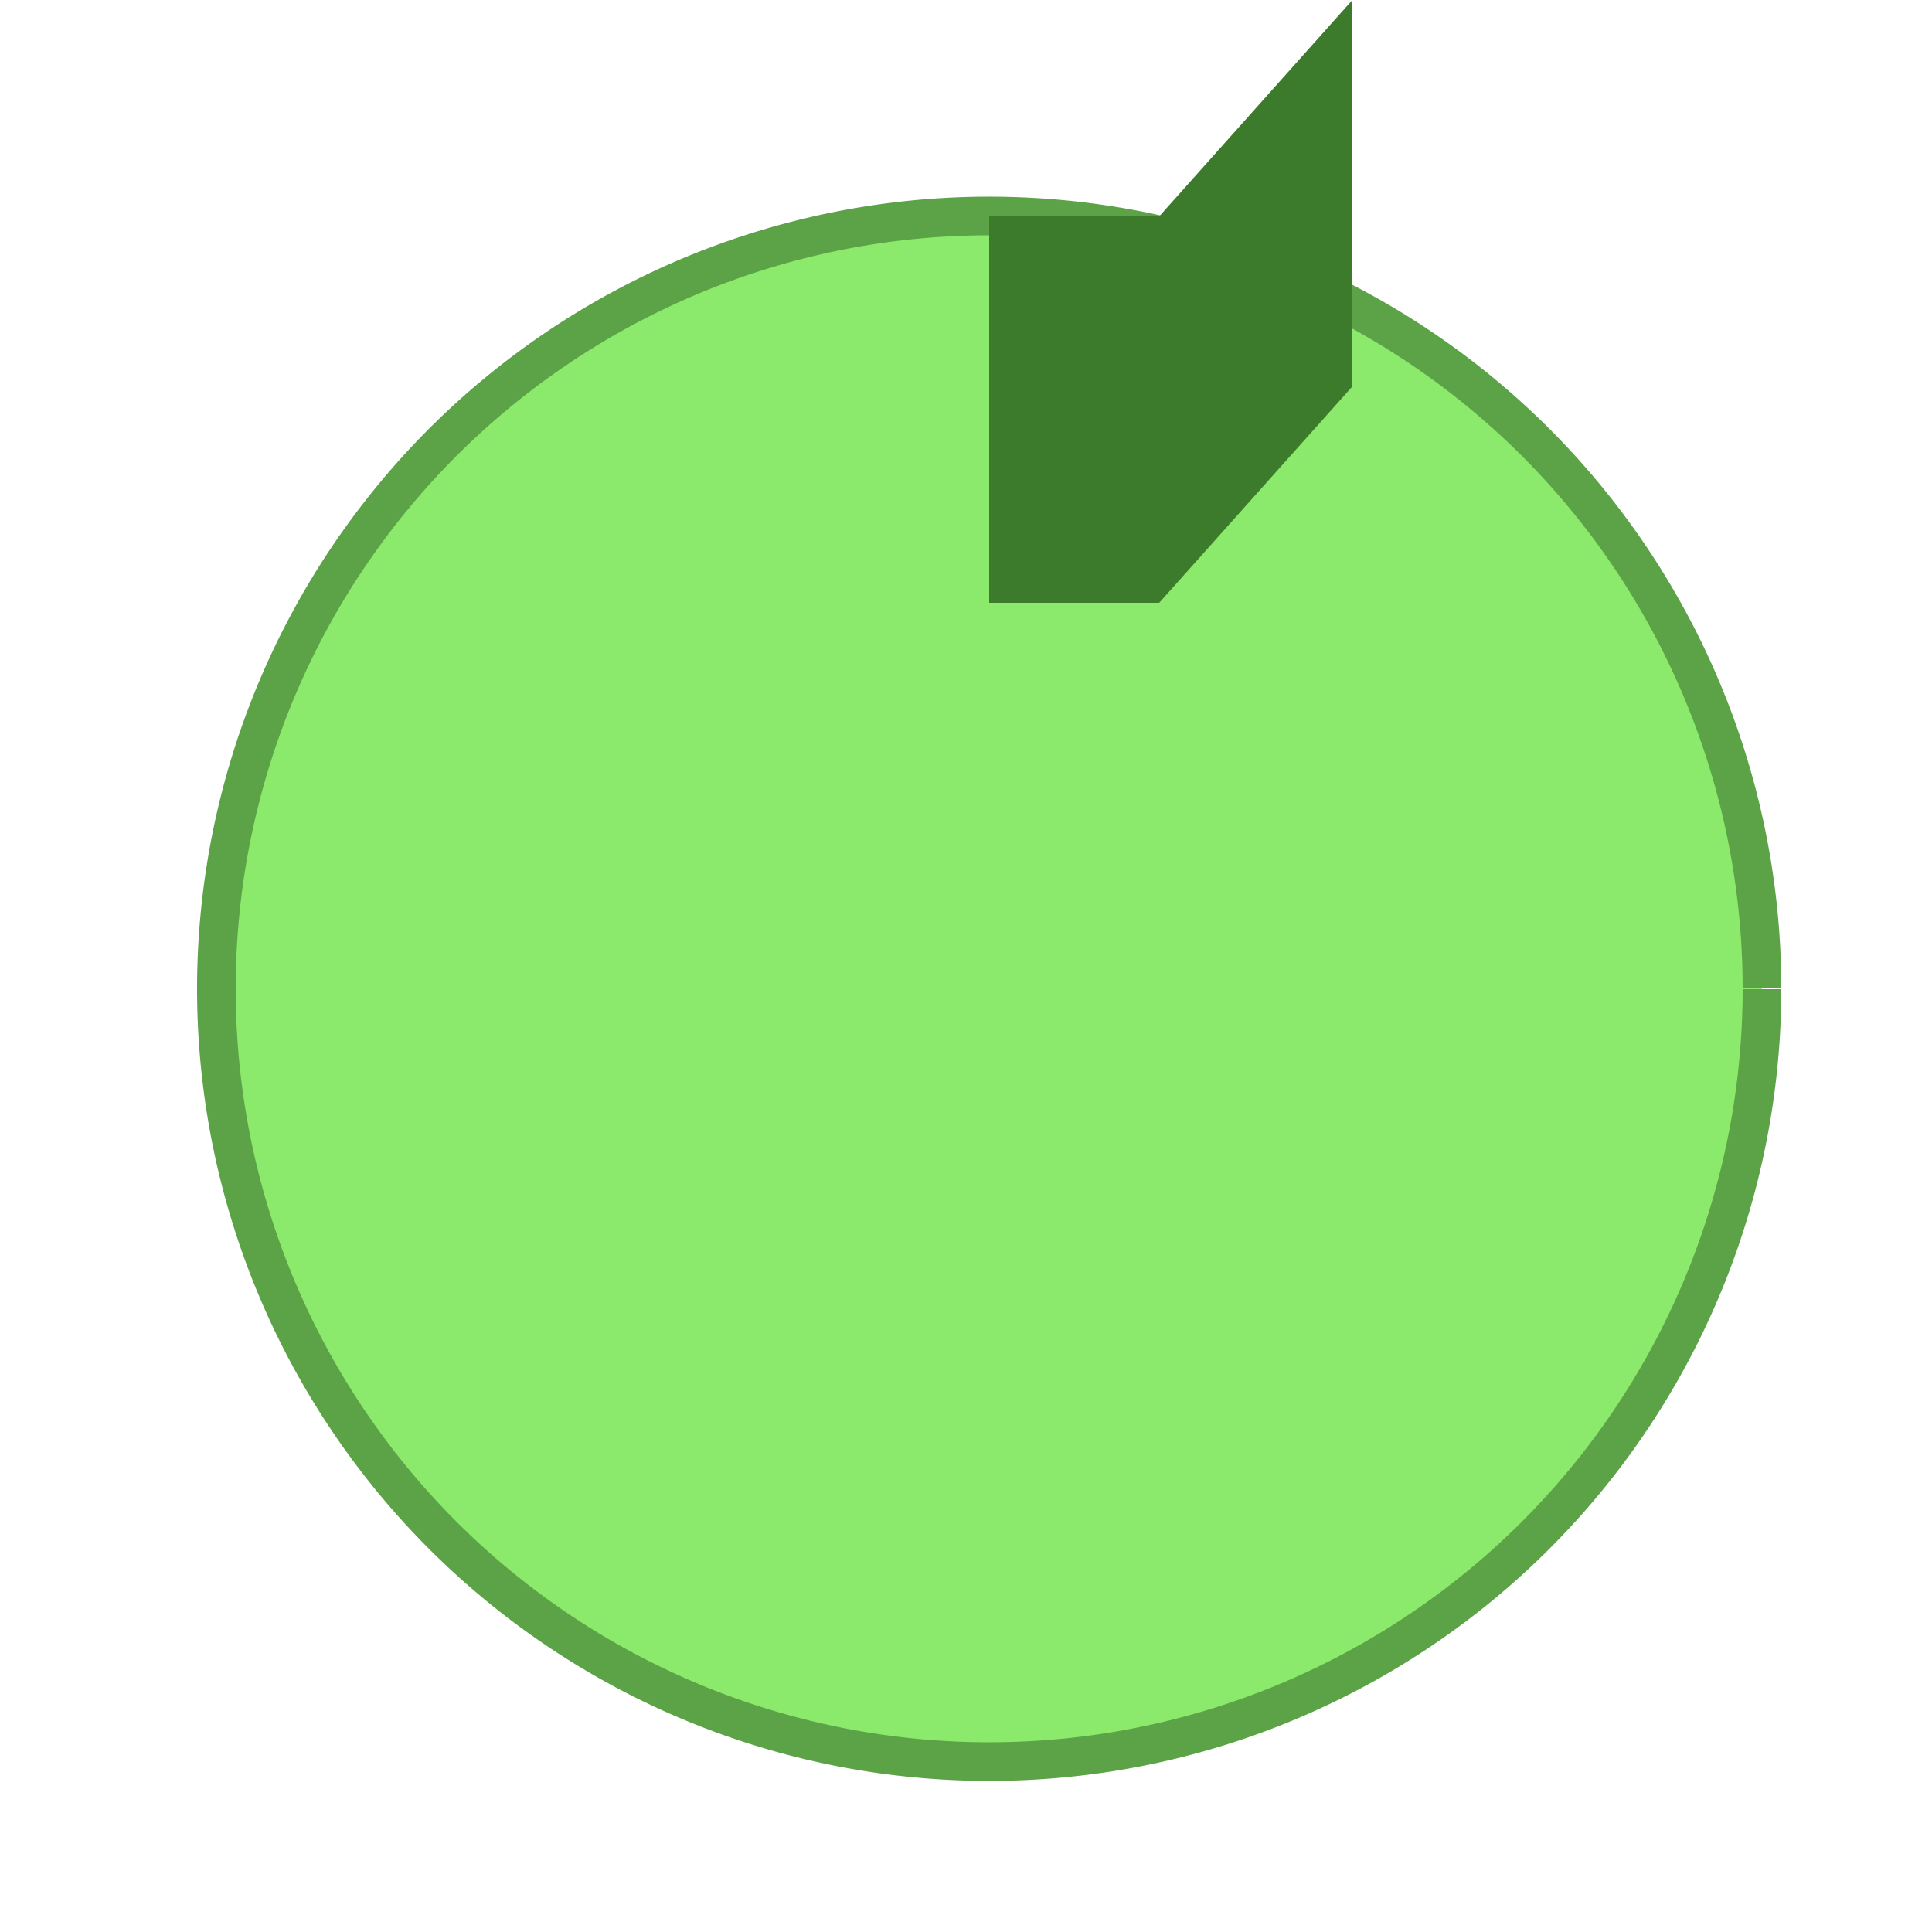 <!--

Generated by DrawGPT.
Free, open source, AI generated images in SVG, PNG, and HTML Canvas format.
https://drawgpt.ai

Created: 2023-09-27T01:28:22.071Z
Link: https://drawgpt.ai/prompt/78912/

-->
<svg xmlns="http://www.w3.org/2000/svg" xmlns:xlink="http://www.w3.org/1999/xlink" width="500" height="500"><defs/><g><rect fill="#fff" stroke="none" x="0" y="0" width="512" height="512"/><path fill="#8be96b" stroke="none" paint-order="stroke fill markers" d=" M 456 256 A 200 200 0 1 1 456 255.8"/><path fill="none" stroke="#5ba346" paint-order="fill stroke markers" d=" M 456 256 A 200 200 0 1 1 456 255.8" stroke-miterlimit="10" stroke-width="10" stroke-dasharray=""/><path fill="#3c7b2b" stroke="none" paint-order="stroke fill markers" d=" M 256 56 L 256 156 L 300 156 L 300 56 Z"/><path fill="#3c7b2b" stroke="none" paint-order="stroke fill markers" d=" M 300 56 L 350 0 L 350 100 L 300 156 Z"/></g></svg>